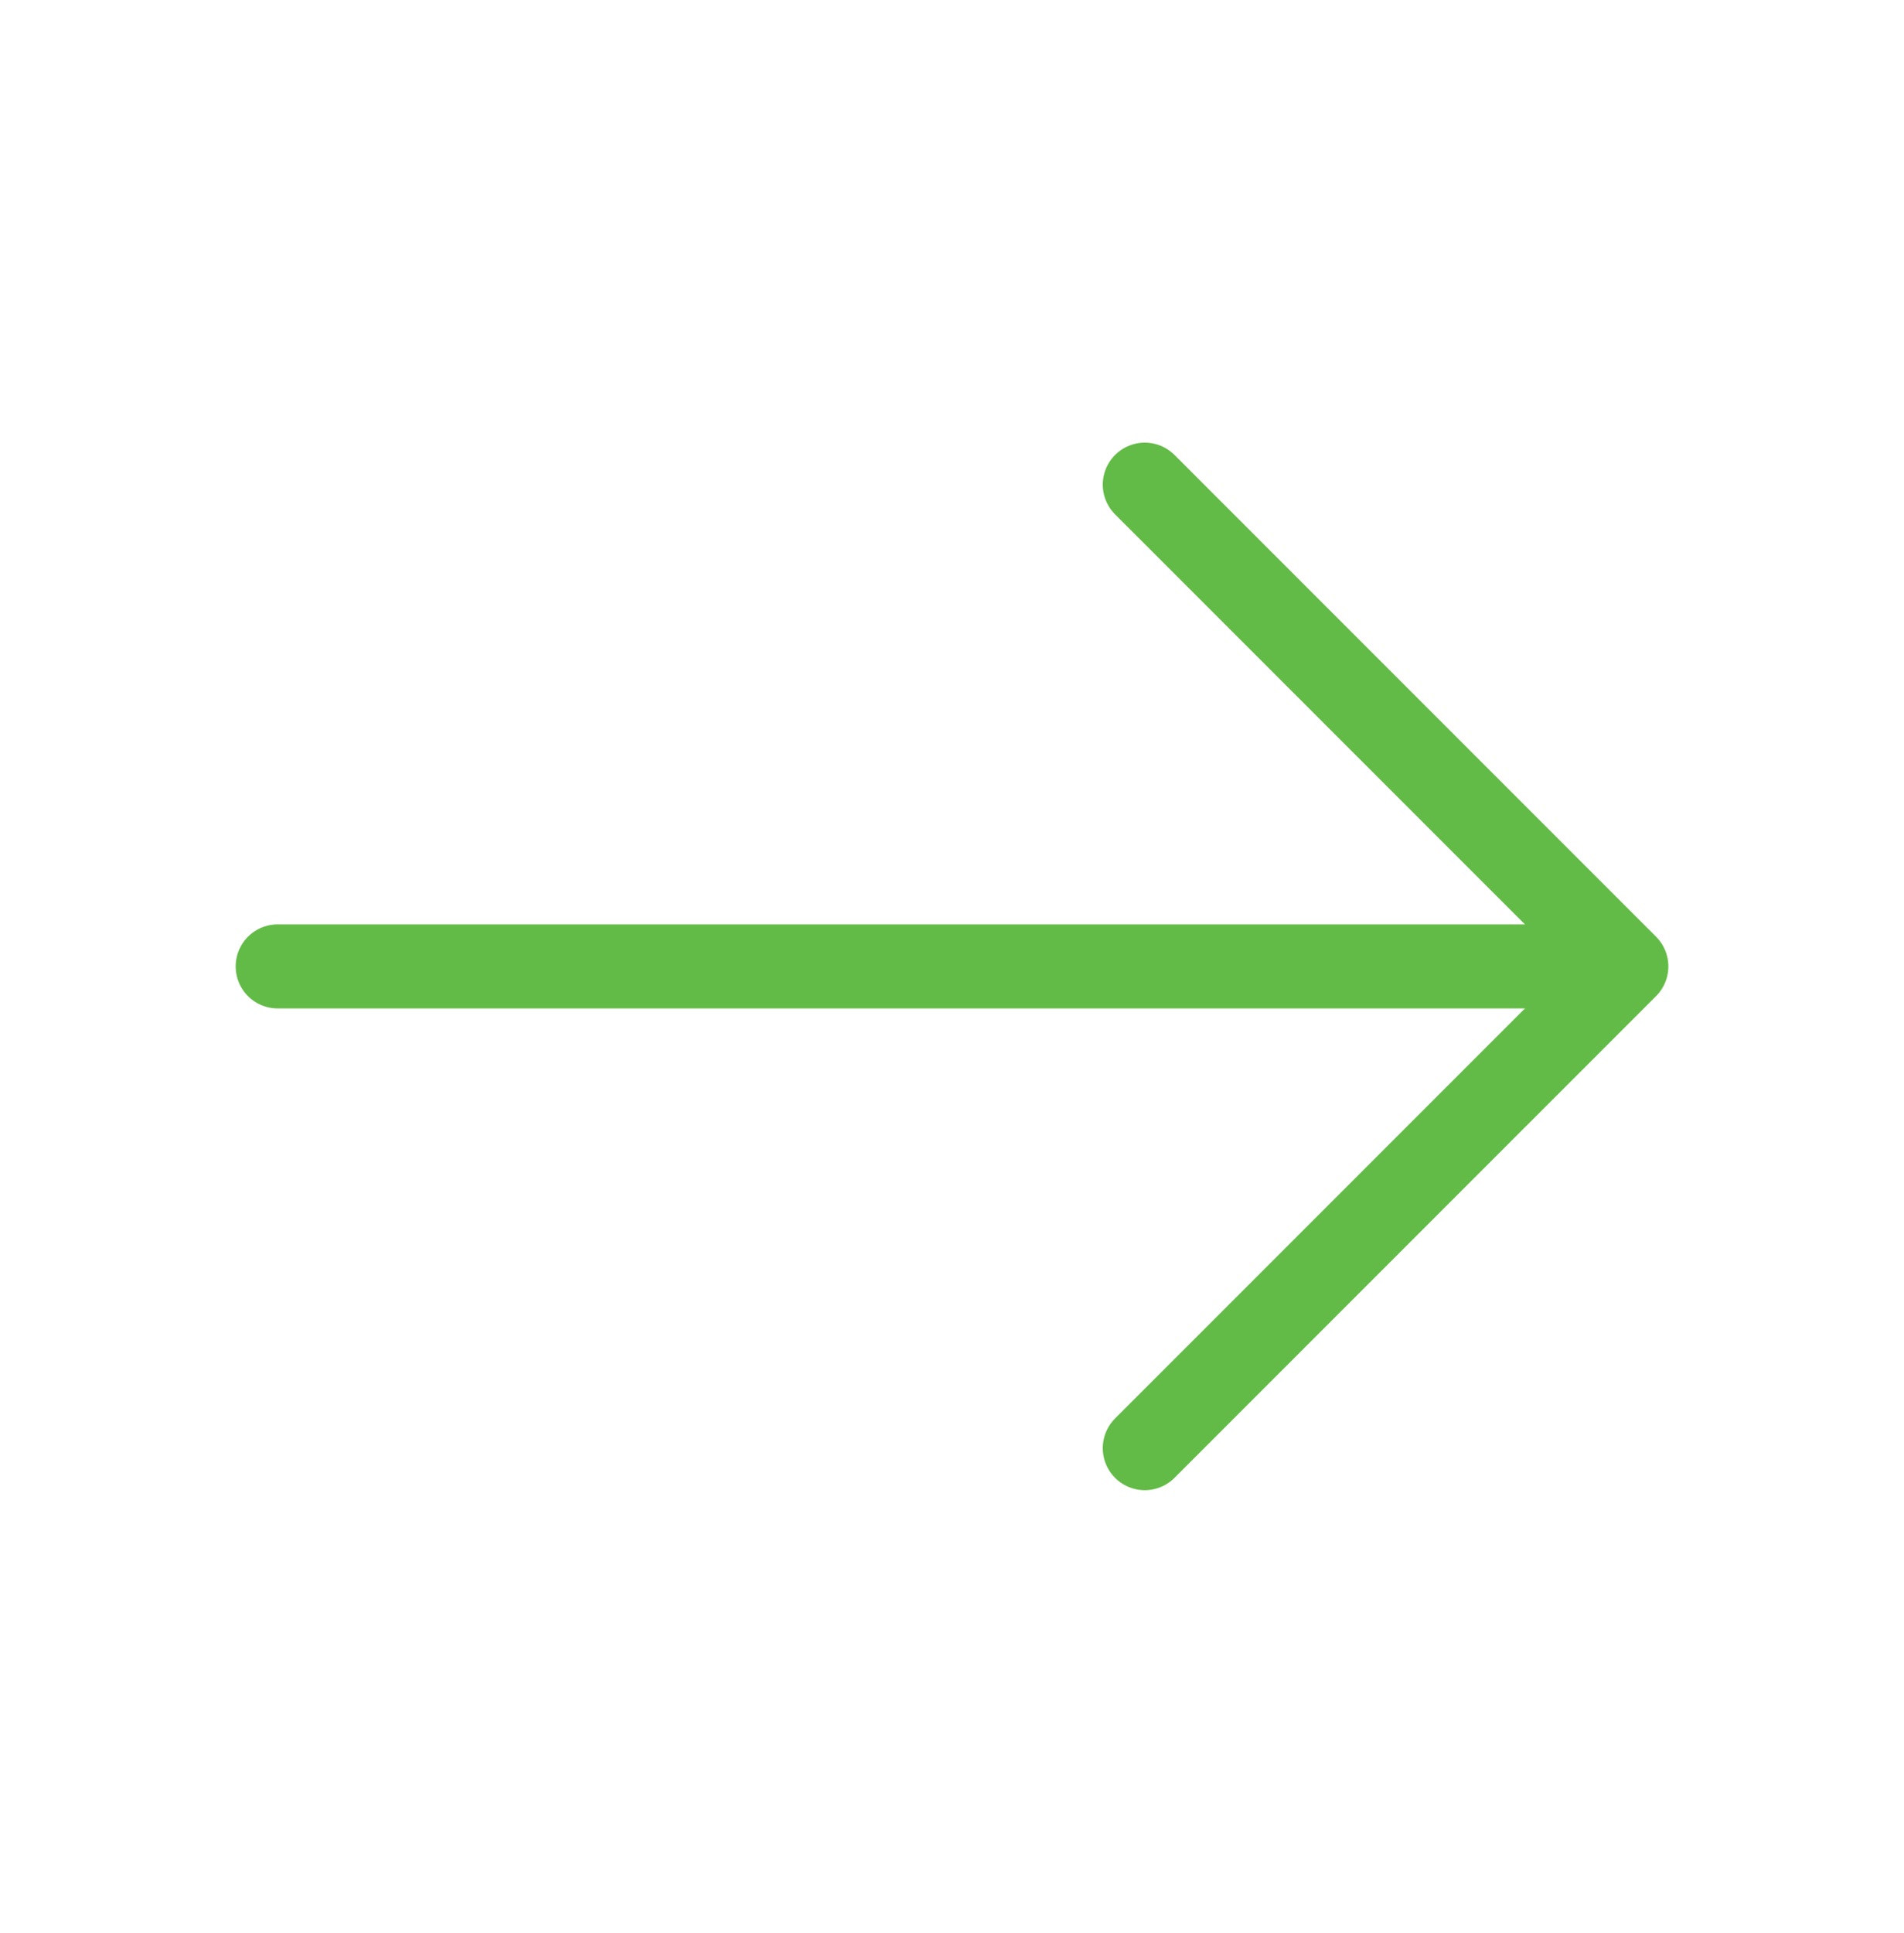 <svg xmlns="http://www.w3.org/2000/svg" width="68" height="69" viewBox="0 0 68 69" fill="none"><path d="M40.885 17.302L58.084 34.5L40.885 51.698" stroke="#62BB46" stroke-width="3" stroke-miterlimit="10" stroke-linecap="round" stroke-linejoin="round"></path><path d="M9.917 34.5L57.602 34.5" stroke="#62BB46" stroke-width="3" stroke-miterlimit="10" stroke-linecap="round" stroke-linejoin="round"></path></svg>